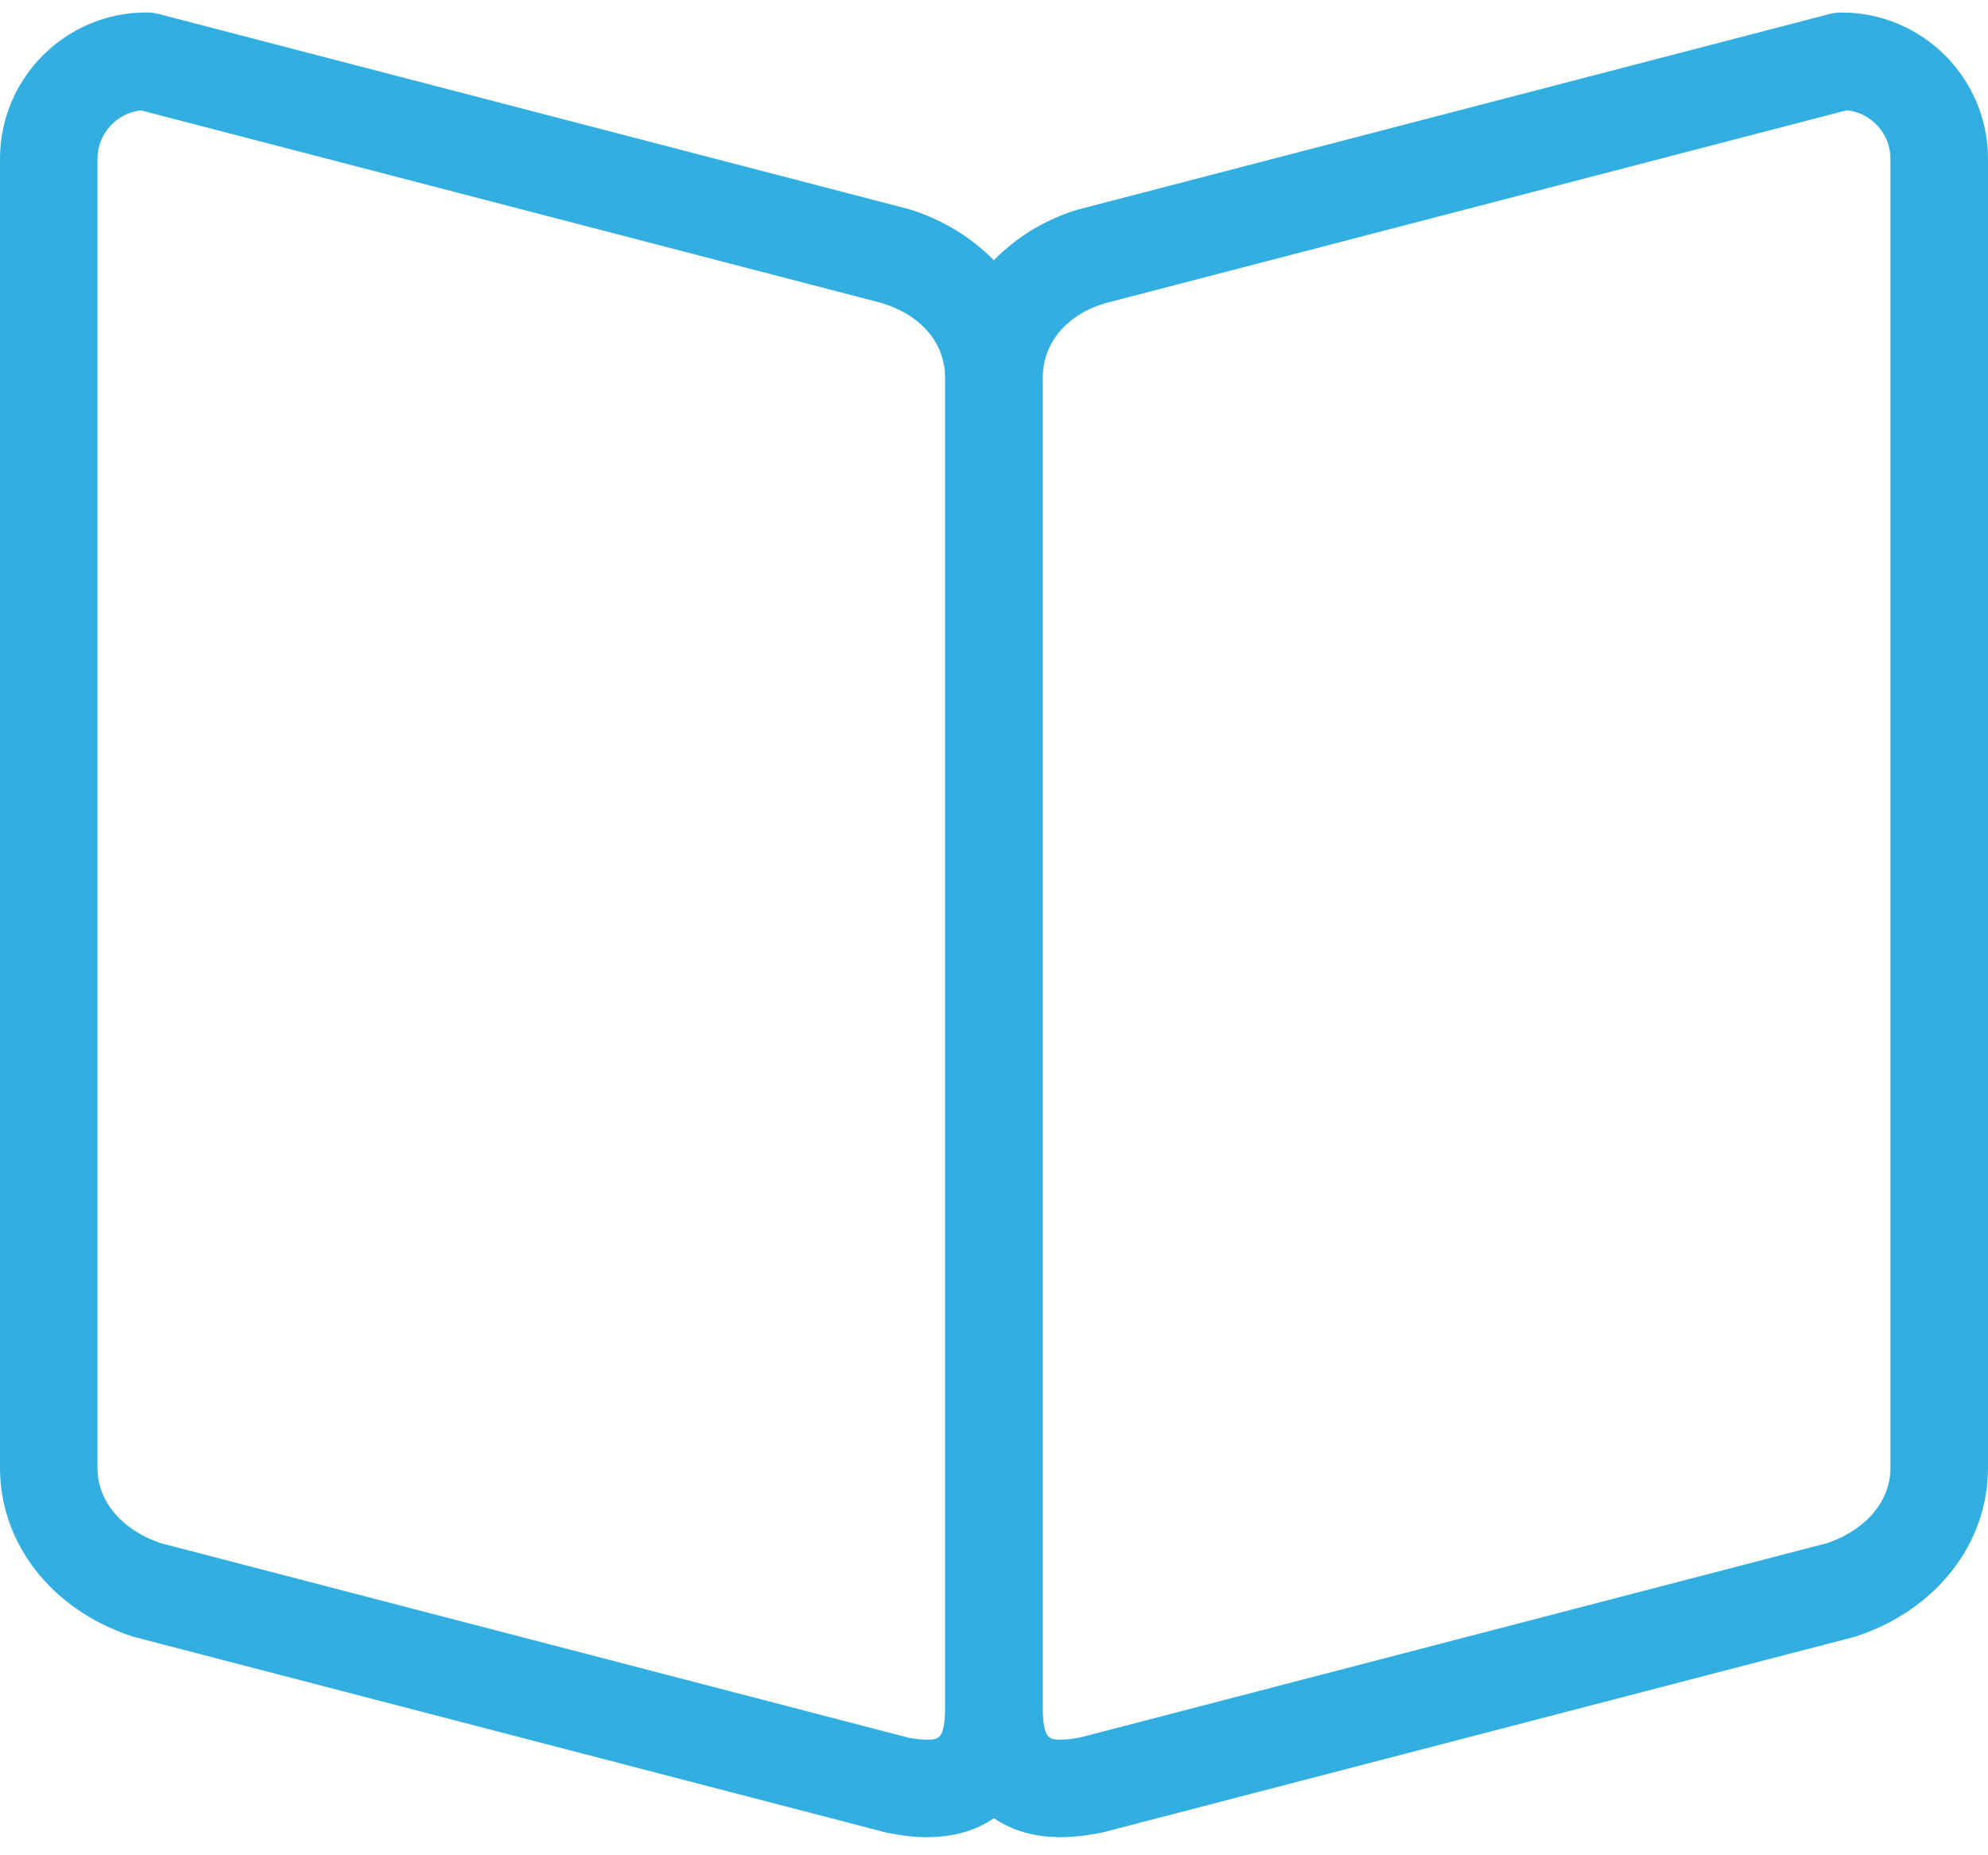 <?xml version="1.0" encoding="UTF-8"?>
<svg width="30px" height="28px" viewBox="0 0 30 28" version="1.1" xmlns="http://www.w3.org/2000/svg" xmlns:xlink="http://www.w3.org/1999/xlink">
    <!-- Generator: Sketch 43.2 (39069) - http://www.bohemiancoding.com/sketch -->
    <title>Page 1</title>
    <desc>Created with Sketch.</desc>
    <defs></defs>
    <g id="Homepage-def" stroke="none" stroke-width="1" fill="none" fill-rule="evenodd">
        <g id="Desktop-HD" transform="translate(-591, -72)" fill="#32AEE0">
            <g id="Group" transform="translate(591, 72)">
                <path d="M27.791,0.189 C27.728,0.189 27.666,0.196 27.606,0.212 L16.255,3.166 C15.751,3.321 15.327,3.59 14.998,3.928 C14.663,3.587 14.231,3.315 13.714,3.156 L2.394,0.211 C2.334,0.195 2.271,0.188 2.209,0.188 C0.991,0.188 0,1.178 0,2.396 L0,22.151 C0,23.293 0.775,24.289 1.976,24.69 C1.992,24.696 2.007,24.7 2.023,24.705 L13.376,27.658 C13.593,27.703 13.799,27.727 13.988,27.727 C14.388,27.727 14.728,27.627 14.999,27.441 C15.271,27.627 15.61,27.727 16.01,27.727 C16.2,27.727 16.406,27.704 16.657,27.651 L27.977,24.706 C27.993,24.702 28.008,24.697 28.024,24.692 C29.225,24.29 30,23.294 30,22.152 L30,2.398 C30,1.178 29.009,0.189 27.791,0.189 L27.791,0.189 Z M13.988,26.255 C13.901,26.255 13.796,26.242 13.712,26.226 L2.419,23.288 C1.833,23.086 1.471,22.653 1.471,22.154 L1.471,2.398 C1.471,2.018 1.76,1.705 2.128,1.666 L13.308,4.574 C13.905,4.758 14.262,5.18 14.262,5.702 L14.262,25.753 C14.263,26.255 14.159,26.255 13.988,26.255 L13.988,26.255 Z M28.528,22.152 C28.528,22.651 28.165,23.084 27.58,23.287 L16.321,26.217 C16.203,26.242 16.098,26.255 16.01,26.255 C15.839,26.255 15.736,26.255 15.736,25.753 L15.736,5.702 C15.736,5.179 16.092,4.757 16.657,4.582 L27.87,1.664 C28.24,1.703 28.528,2.017 28.528,2.396 L28.528,22.152 Z" id="Page-1"></path>
            </g>
        </g>
    </g>
</svg>